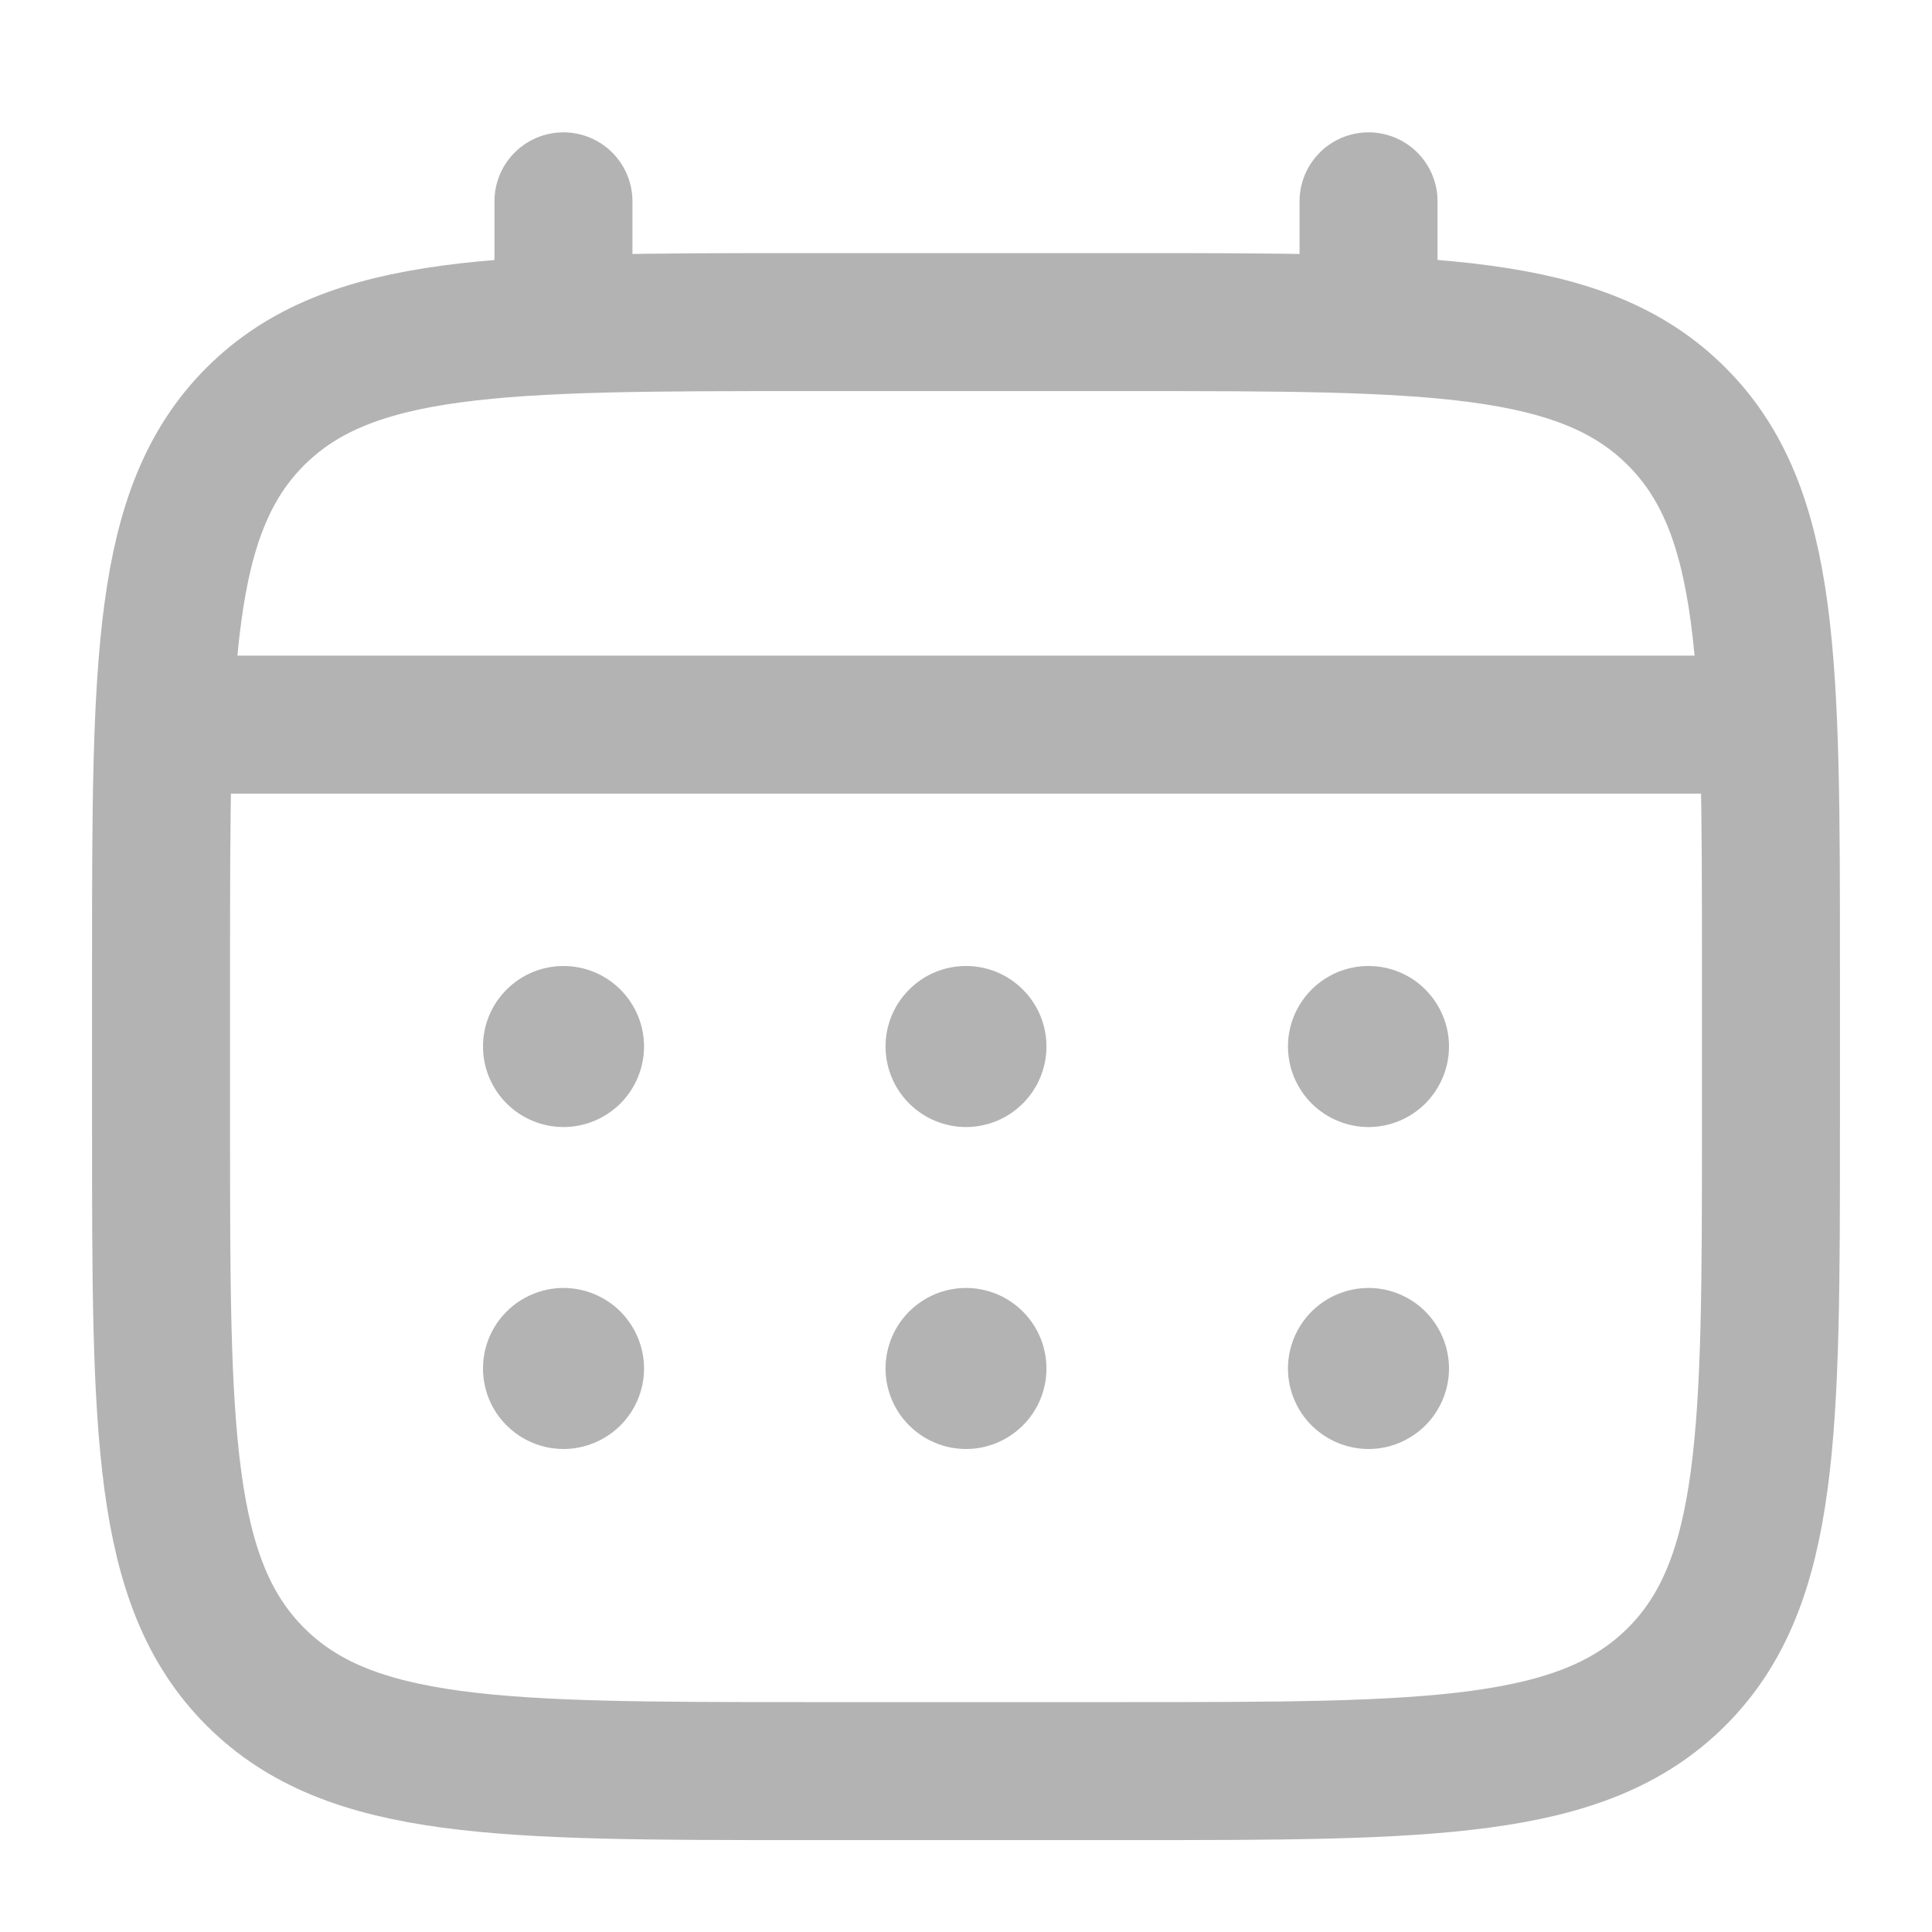 <svg width="14" height="14" viewBox="0 0 14 14" fill="none" xmlns="http://www.w3.org/2000/svg">
<g clip-path="url(#clip0_1839_310)">
<path d="M1.167 7.001C1.167 4.801 1.167 3.701 1.85 3.018C2.534 2.335 3.634 2.334 5.833 2.334H8.167C10.367 2.334 11.467 2.334 12.15 3.018C12.833 3.701 12.833 4.801 12.833 7.001V8.167C12.833 10.367 12.833 11.467 12.15 12.15C11.466 12.833 10.367 12.834 8.167 12.834H5.833C3.634 12.834 2.534 12.834 1.85 12.15C1.167 11.467 1.167 10.367 1.167 8.167V7.001Z" stroke="#B3B3B3"/>
<path d="M4.083 2.334V1.459M9.917 2.334V1.459M1.458 5.251H12.542" stroke="#B3B3B3" stroke-linecap="round"/>
<path d="M10.5 9.917C10.5 10.071 10.438 10.22 10.329 10.329C10.22 10.438 10.071 10.5 9.917 10.5C9.762 10.5 9.614 10.438 9.504 10.329C9.395 10.22 9.333 10.071 9.333 9.917C9.333 9.762 9.395 9.614 9.504 9.504C9.614 9.395 9.762 9.333 9.917 9.333C10.071 9.333 10.22 9.395 10.329 9.504C10.438 9.614 10.5 9.762 10.5 9.917ZM10.5 7.583C10.5 7.738 10.438 7.886 10.329 7.996C10.22 8.105 10.071 8.167 9.917 8.167C9.762 8.167 9.614 8.105 9.504 7.996C9.395 7.886 9.333 7.738 9.333 7.583C9.333 7.429 9.395 7.28 9.504 7.171C9.614 7.061 9.762 7 9.917 7C10.071 7 10.22 7.061 10.329 7.171C10.438 7.28 10.5 7.429 10.5 7.583ZM7.583 9.917C7.583 10.071 7.522 10.22 7.412 10.329C7.303 10.438 7.155 10.5 7 10.5C6.845 10.5 6.697 10.438 6.588 10.329C6.478 10.22 6.417 10.071 6.417 9.917C6.417 9.762 6.478 9.614 6.588 9.504C6.697 9.395 6.845 9.333 7 9.333C7.155 9.333 7.303 9.395 7.412 9.504C7.522 9.614 7.583 9.762 7.583 9.917ZM7.583 7.583C7.583 7.738 7.522 7.886 7.412 7.996C7.303 8.105 7.155 8.167 7 8.167C6.845 8.167 6.697 8.105 6.588 7.996C6.478 7.886 6.417 7.738 6.417 7.583C6.417 7.429 6.478 7.28 6.588 7.171C6.697 7.061 6.845 7 7 7C7.155 7 7.303 7.061 7.412 7.171C7.522 7.28 7.583 7.429 7.583 7.583ZM4.667 9.917C4.667 10.071 4.605 10.22 4.496 10.329C4.386 10.438 4.238 10.5 4.083 10.5C3.929 10.5 3.78 10.438 3.671 10.329C3.561 10.22 3.5 10.071 3.5 9.917C3.5 9.762 3.561 9.614 3.671 9.504C3.78 9.395 3.929 9.333 4.083 9.333C4.238 9.333 4.386 9.395 4.496 9.504C4.605 9.614 4.667 9.762 4.667 9.917ZM4.667 7.583C4.667 7.738 4.605 7.886 4.496 7.996C4.386 8.105 4.238 8.167 4.083 8.167C3.929 8.167 3.78 8.105 3.671 7.996C3.561 7.886 3.5 7.738 3.5 7.583C3.5 7.429 3.561 7.28 3.671 7.171C3.78 7.061 3.929 7 4.083 7C4.238 7 4.386 7.061 4.496 7.171C4.605 7.28 4.667 7.429 4.667 7.583Z" fill="#B3B3B3"/>
</g>
<defs>
<clipPath id="clip0_1839_310">
<rect width="14" height="14" fill="white"/>
</clipPath>
</defs>
</svg>
